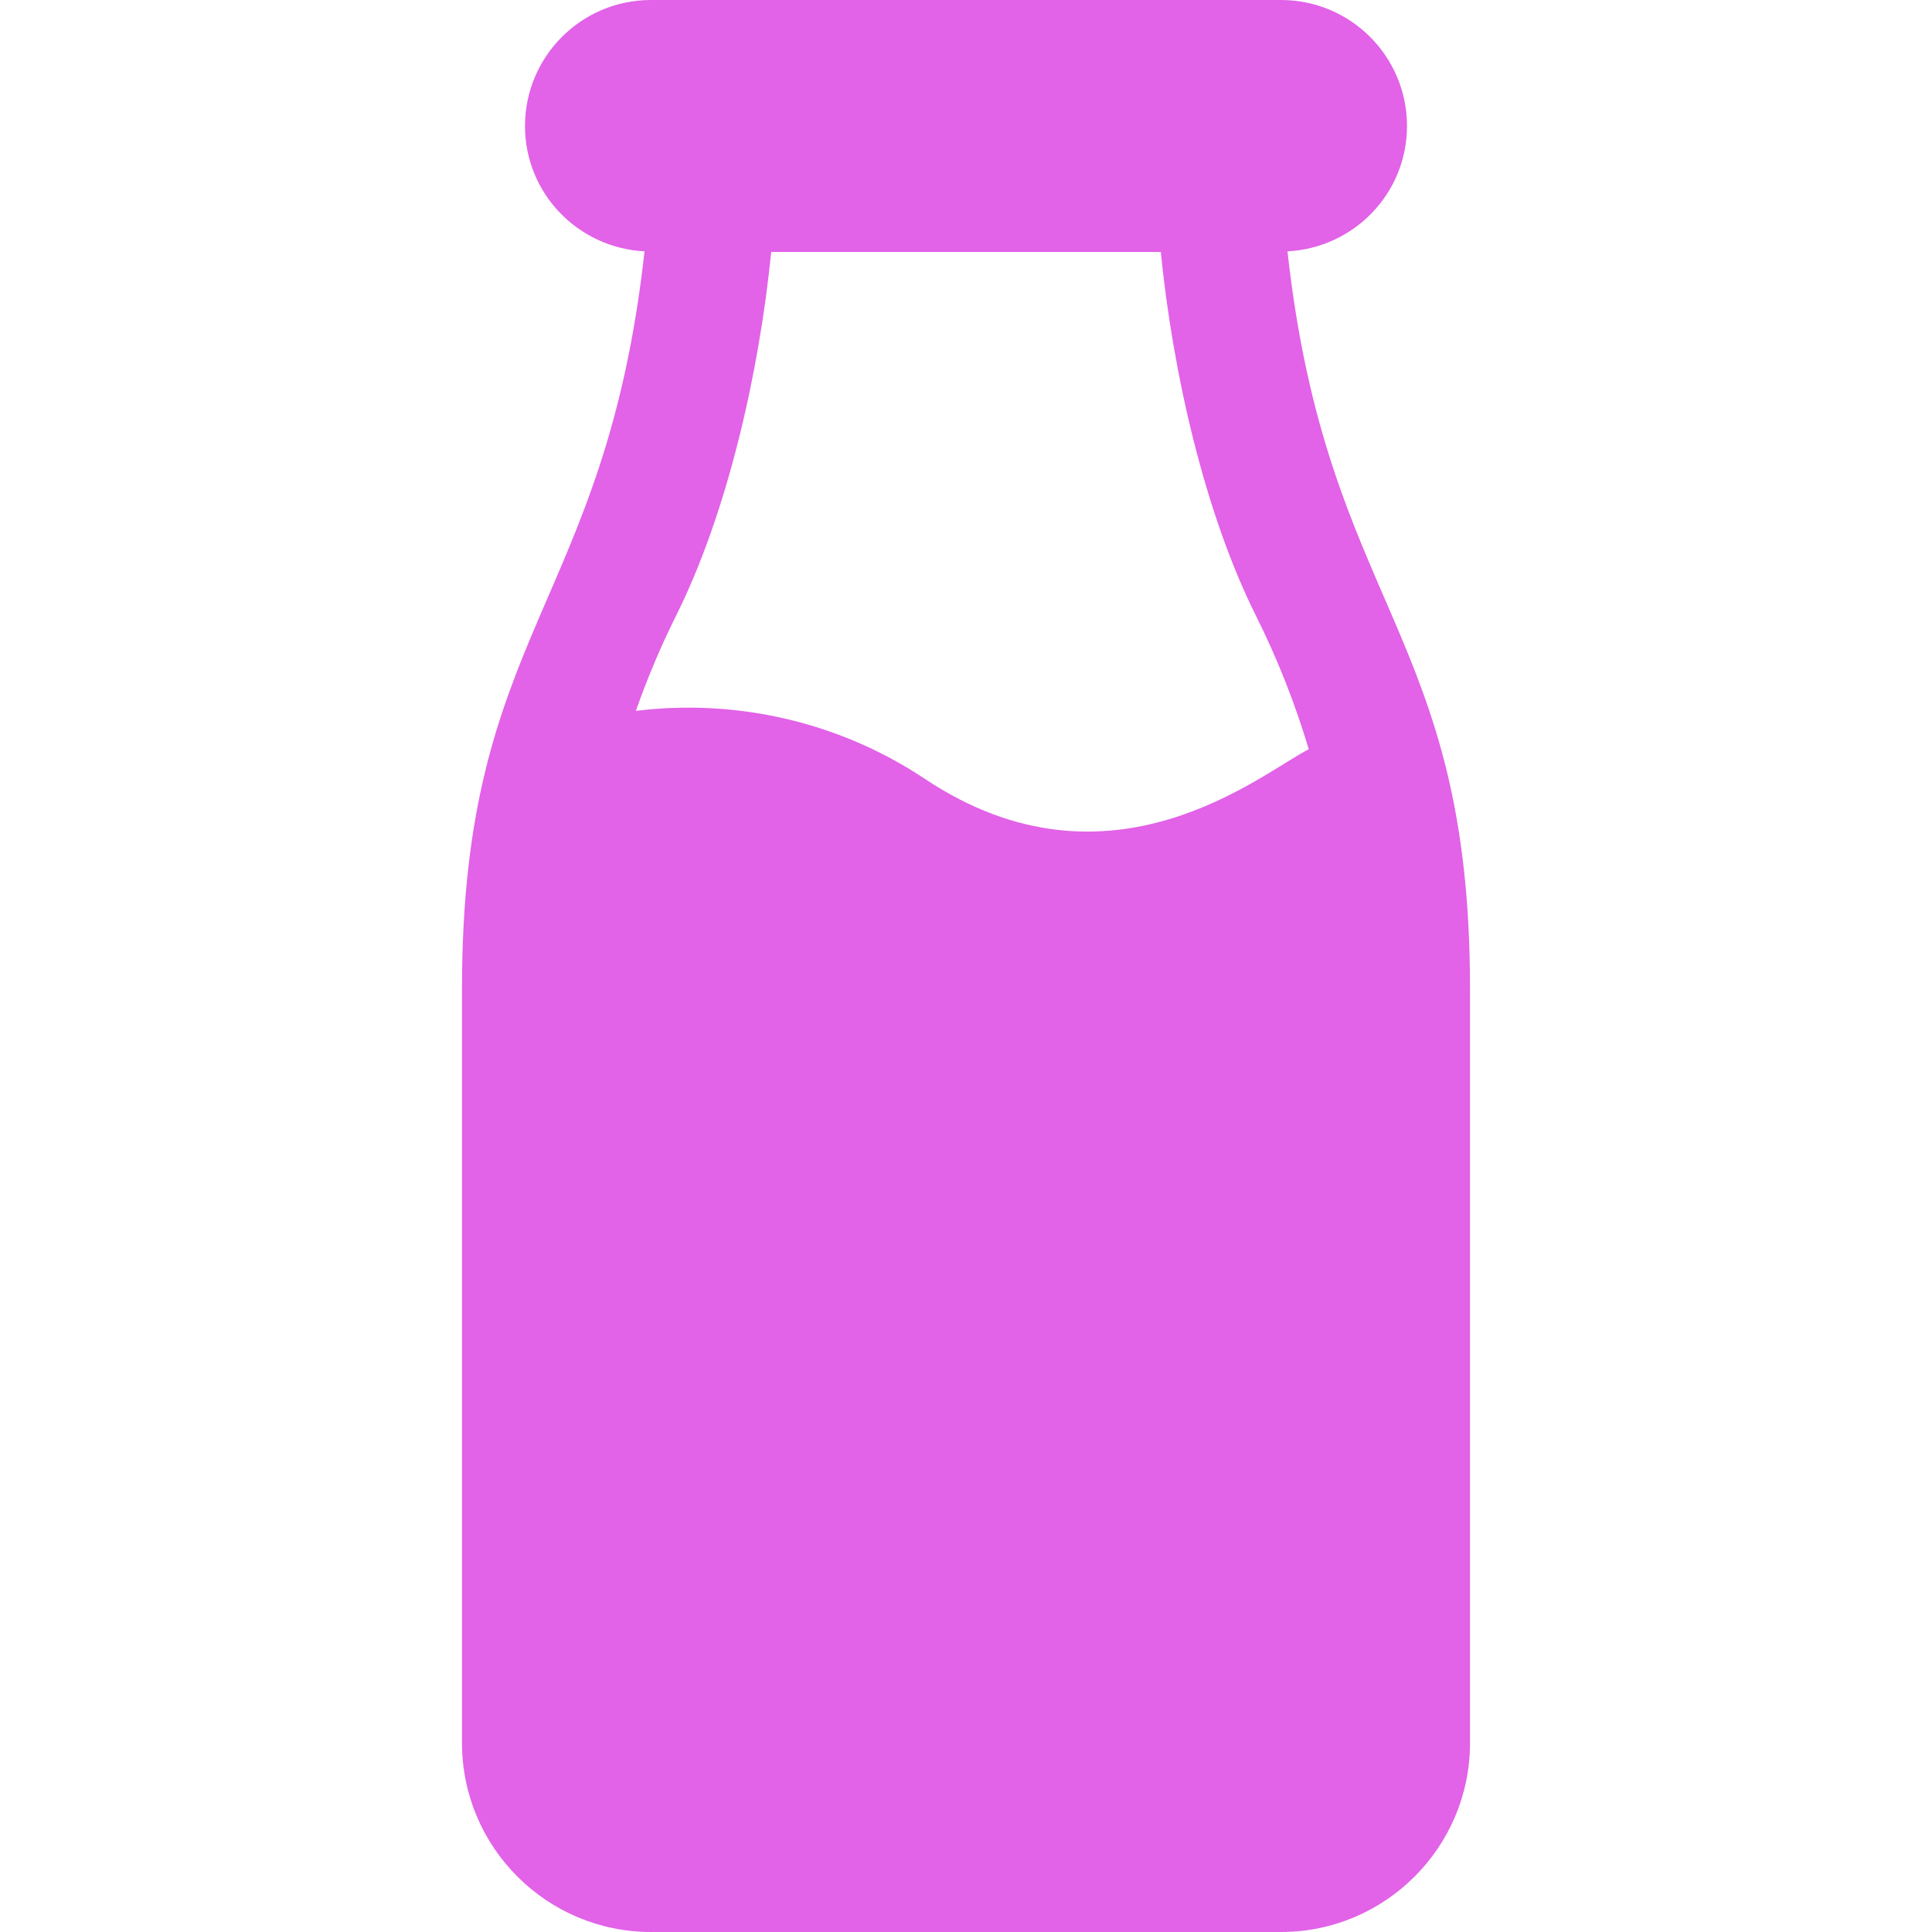 <svg width="100" height="100" viewBox="0 0 100 100" fill="none" xmlns="http://www.w3.org/2000/svg">
<path d="M66.64 13.01C70.083 12.831 72.826 10.008 72.826 6.522C72.826 2.92 69.906 0 66.304 0H33.696C30.094 0 27.174 2.92 27.174 6.522C27.174 10.008 29.917 12.831 33.36 13.01C31.324 31.422 23.913 32.635 23.913 51.155V90.217C23.913 95.612 28.301 100 33.696 100H66.305C71.699 100 76.087 95.612 76.087 90.217V51.155C76.087 32.604 68.681 31.468 66.64 13.01ZM47.871 40.314C43.354 37.302 37.997 36.166 32.912 36.795C33.502 35.121 34.189 33.48 34.982 31.893C37.635 26.584 39.285 19.359 39.918 13.043H60.082C60.715 19.359 62.365 26.584 65.018 31.893C66.123 34.103 67.033 36.413 67.742 38.782C65.352 39.968 57.501 46.734 47.871 40.314Z" fill="#E262E8"/>
</svg>

